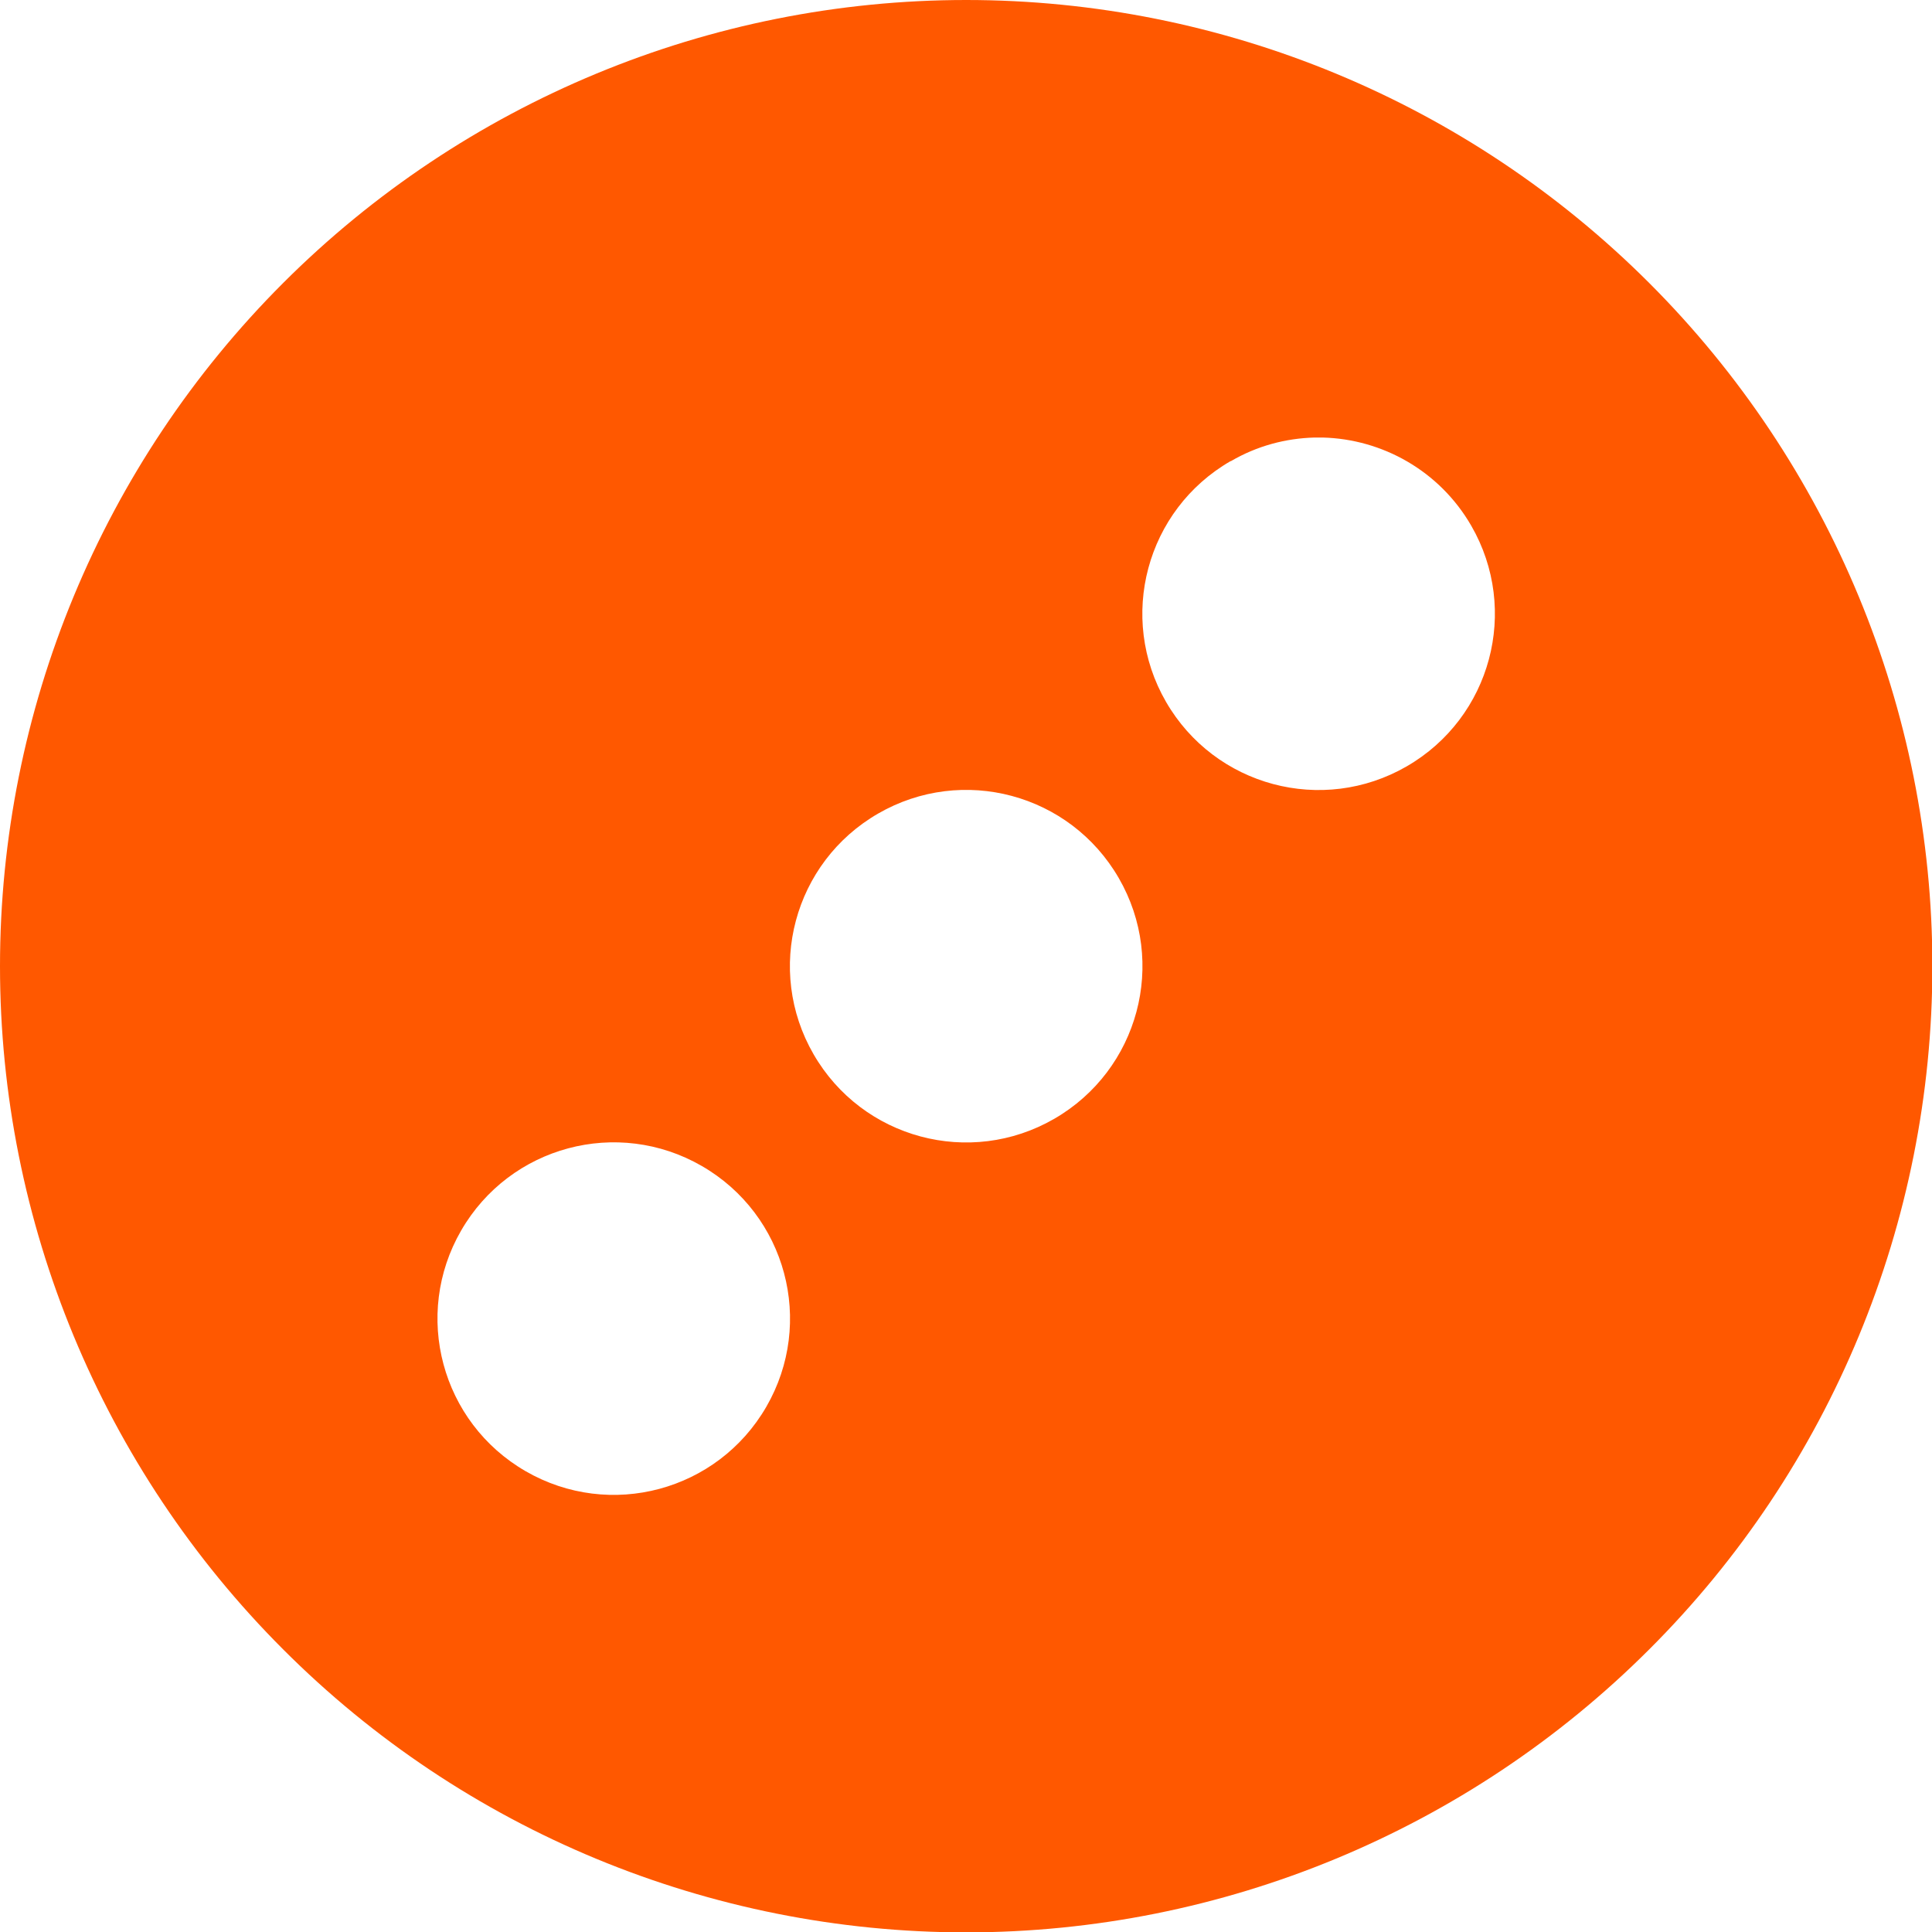 <?xml version="1.0" encoding="UTF-8"?><svg id="Layer_1" xmlns="http://www.w3.org/2000/svg" viewBox="0 0 51.53 51.53"><defs><style>.cls-1{fill:#ff5800;fill-rule:evenodd;stroke-width:0px;}</style></defs><path class="cls-1" d="m18.72,31.1c-2.25-1.3-5.12-.53-6.42,1.72-1.3,2.25-.53,5.12,1.72,6.42,2.25,1.3,5.12.53,6.42-1.72,1.3-2.25.53-5.12-1.72-6.42m14.1-18.8c-2.25,1.3-3.02,4.17-1.72,6.42,1.3,2.25,4.17,3.02,6.42,1.72,2.25-1.3,3.02-4.17,1.72-6.42-.85-1.47-2.38-2.31-3.96-2.35h-.22c-.76.02-1.53.22-2.23.63Zm-9.4,9.4c-2.25,1.3-3.02,4.17-1.72,6.42,1.3,2.25,4.17,3.02,6.42,1.72,2.25-1.3,3.02-4.17,1.72-6.42-1.3-2.25-4.17-3.02-6.42-1.72Zm2.35,29.84c-6.83,0-13.39-2.71-18.22-7.55C2.72,39.16,0,32.6,0,25.77S2.72,12.38,7.55,7.55C12.38,2.72,18.93,0,25.77,0s13.39,2.72,18.22,7.55c4.83,4.83,7.55,11.39,7.55,18.22s-2.71,13.39-7.55,18.22c-4.83,4.83-11.39,7.55-18.22,7.55Z"/></svg>